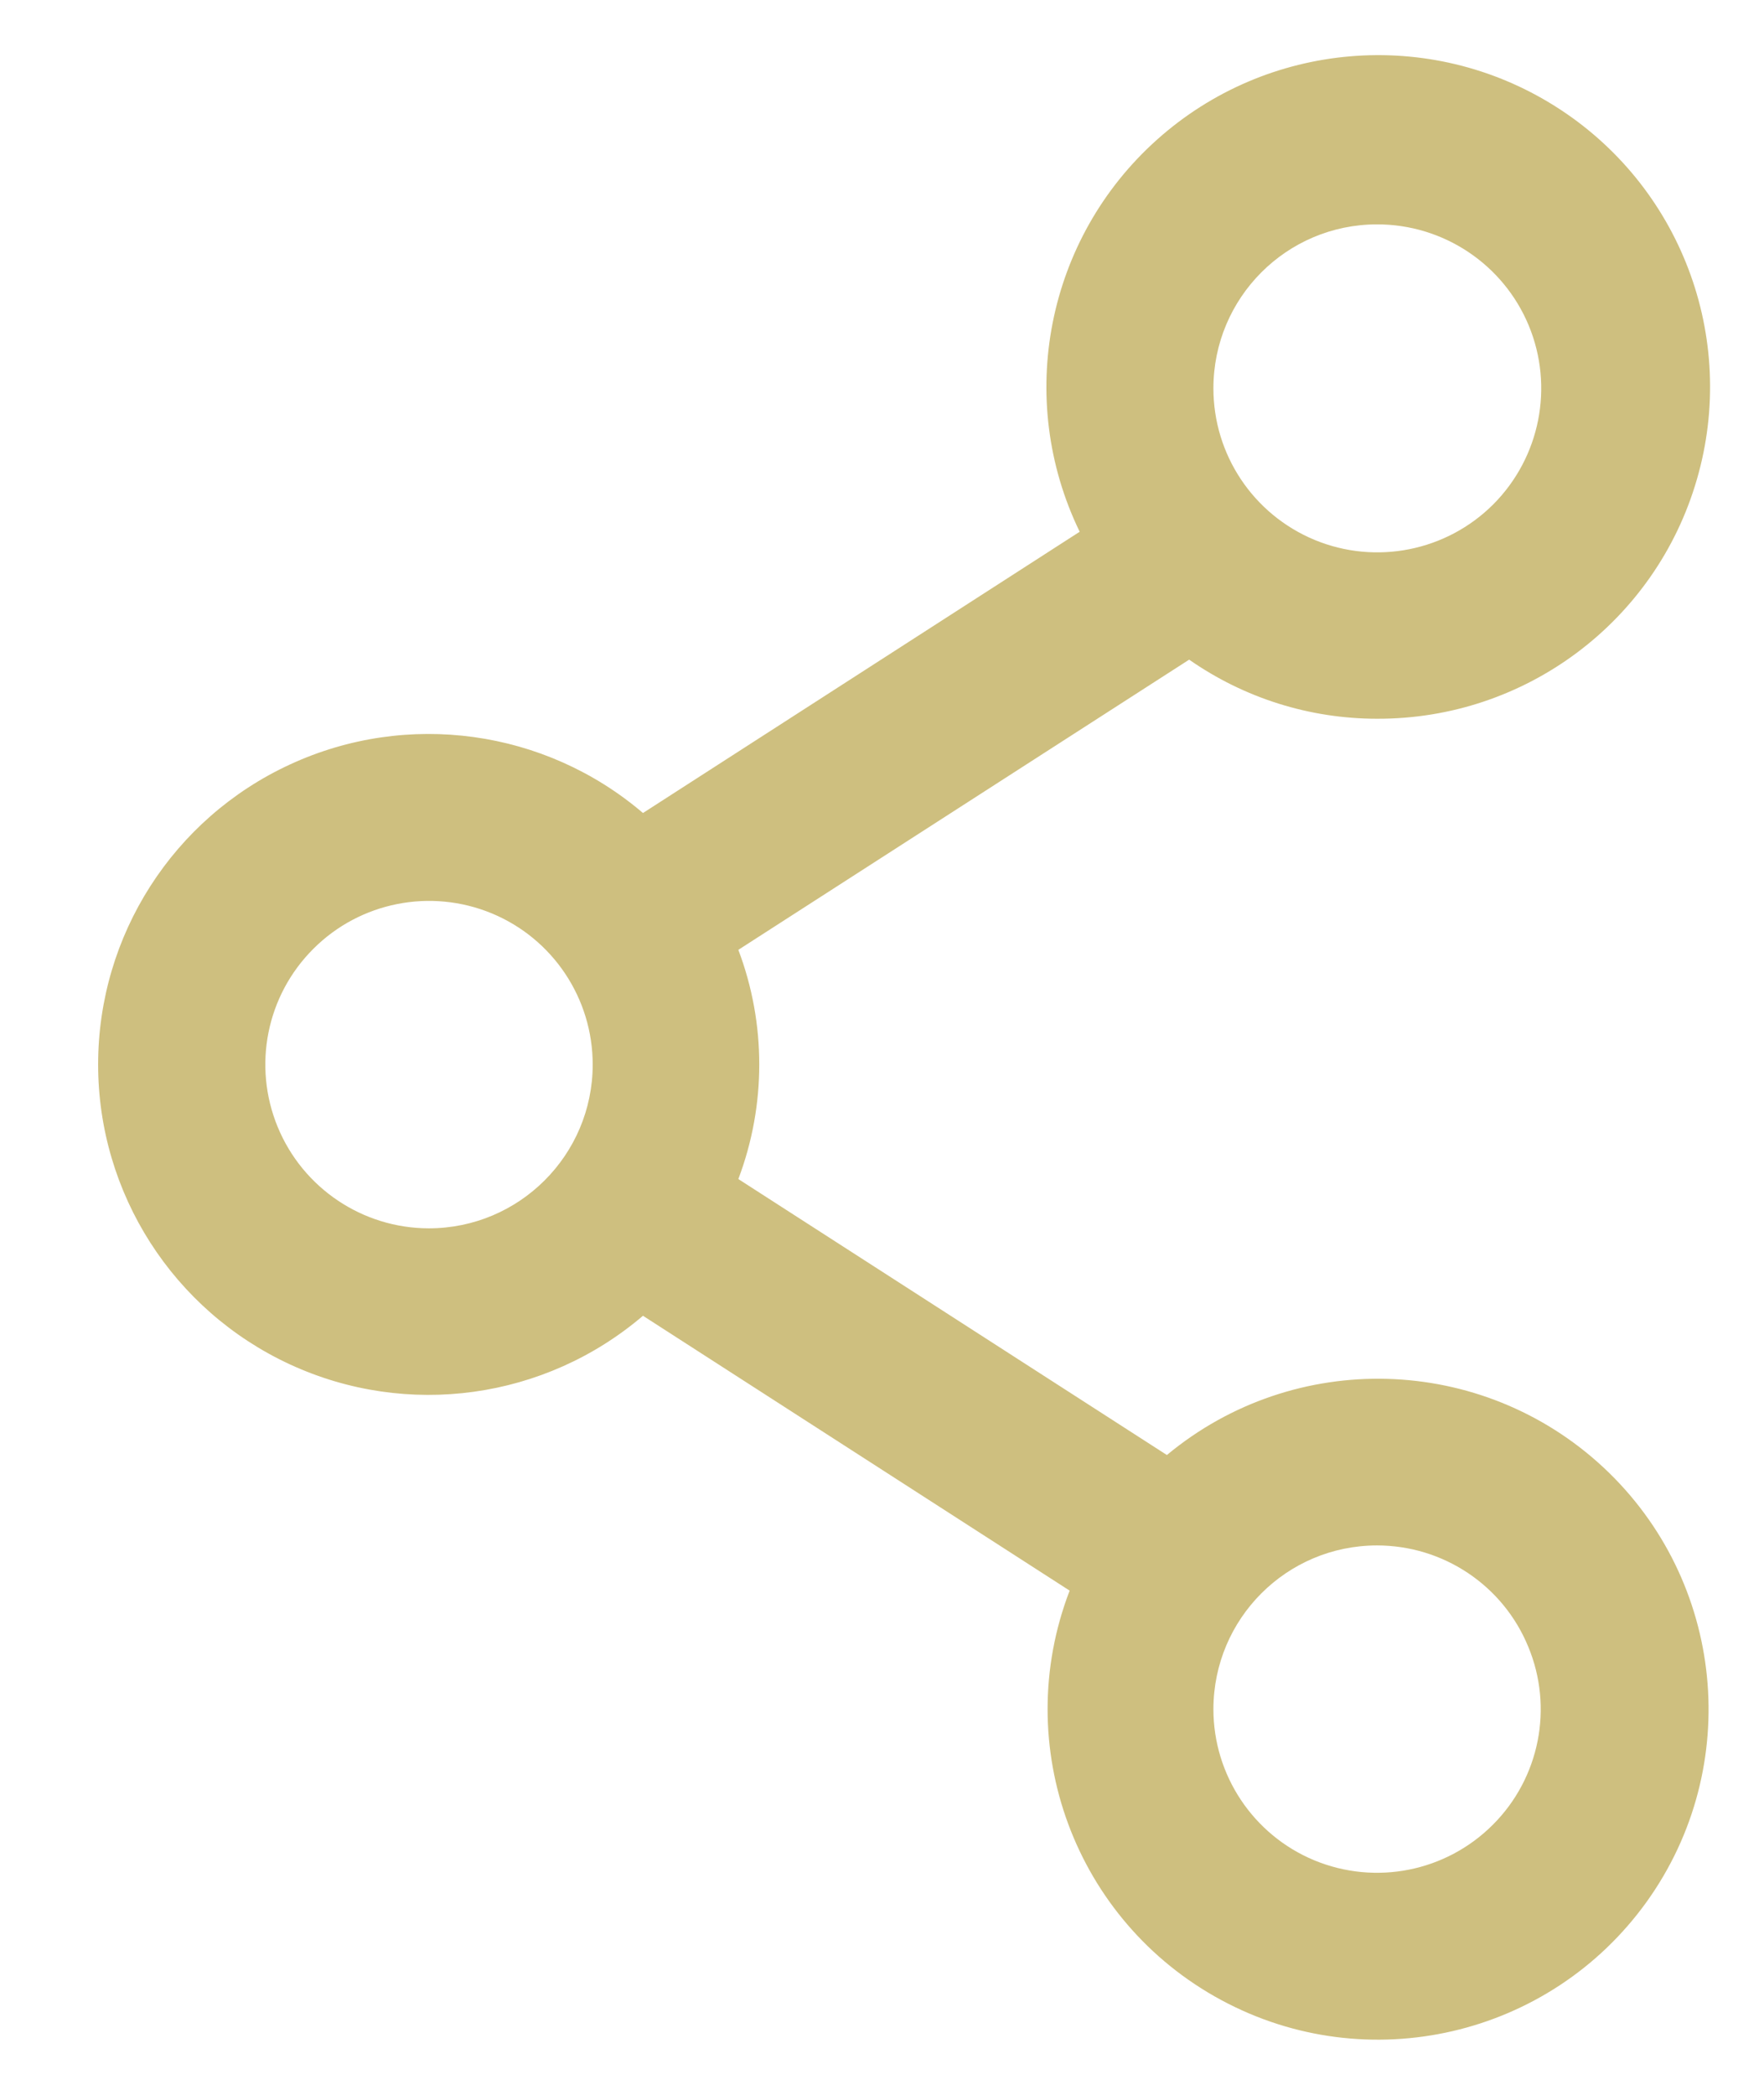 <?xml version="1.0" encoding="UTF-8"?>
<svg width="16px" height="19px" viewBox="0 0 16 19" version="1.1" xmlns="http://www.w3.org/2000/svg" xmlns:xlink="http://www.w3.org/1999/xlink">
    <g id="Page-1" stroke="none" stroke-width="1" fill="none" fill-rule="evenodd">
        <g id="Unit-Page-Desktop" transform="translate(-1313, -116)" fill="#CEBF7F">
            <path d="M1325.489,122.519 C1326.833,122.524 1328.017,121.639 1328.391,120.349 C1328.766,119.059 1328.241,117.677 1327.103,116.962 C1325.966,116.247 1324.493,116.372 1323.493,117.268 C1322.492,118.164 1322.207,119.615 1322.793,120.823 L1318.832,123.374 C1317.943,122.615 1316.693,122.443 1315.632,122.933 C1314.57,123.422 1313.89,124.485 1313.89,125.655 C1313.89,126.823 1314.57,127.886 1315.632,128.376 C1316.694,128.866 1317.943,128.693 1318.832,127.934 L1322.702,130.427 C1322.161,131.835 1322.75,133.425 1324.078,134.141 C1325.404,134.856 1327.056,134.474 1327.936,133.249 C1328.814,132.024 1328.646,130.337 1327.543,129.309 C1326.439,128.282 1324.744,128.233 1323.584,129.197 L1319.697,126.694 C1319.95,126.024 1319.95,125.284 1319.697,124.615 L1323.786,121.983 C1324.286,122.332 1324.88,122.519 1325.49,122.519 L1325.489,122.519 Z M1325.489,118.035 C1326.091,118.034 1326.635,118.396 1326.866,118.952 C1327.096,119.507 1326.97,120.147 1326.545,120.574 C1326.12,120.999 1325.48,121.127 1324.924,120.897 C1324.368,120.666 1324.006,120.125 1324.006,119.522 C1324.006,118.702 1324.669,118.036 1325.489,118.035 Z M1316.889,127.141 C1316.289,127.14 1315.748,126.777 1315.519,126.222 C1315.29,125.667 1315.417,125.029 1315.843,124.605 C1316.267,124.181 1316.906,124.055 1317.46,124.284 C1318.015,124.514 1318.376,125.055 1318.376,125.656 C1318.375,126.476 1317.71,127.141 1316.889,127.141 L1316.889,127.141 Z M1325.489,130.017 C1326.09,130.017 1326.632,130.378 1326.861,130.934 C1327.092,131.488 1326.965,132.127 1326.54,132.551 C1326.115,132.976 1325.477,133.103 1324.921,132.873 C1324.367,132.643 1324.006,132.101 1324.006,131.502 C1324.007,130.681 1324.67,130.018 1325.489,130.017 Z" id="Share"></path>
        </g>
    </g>
</svg>